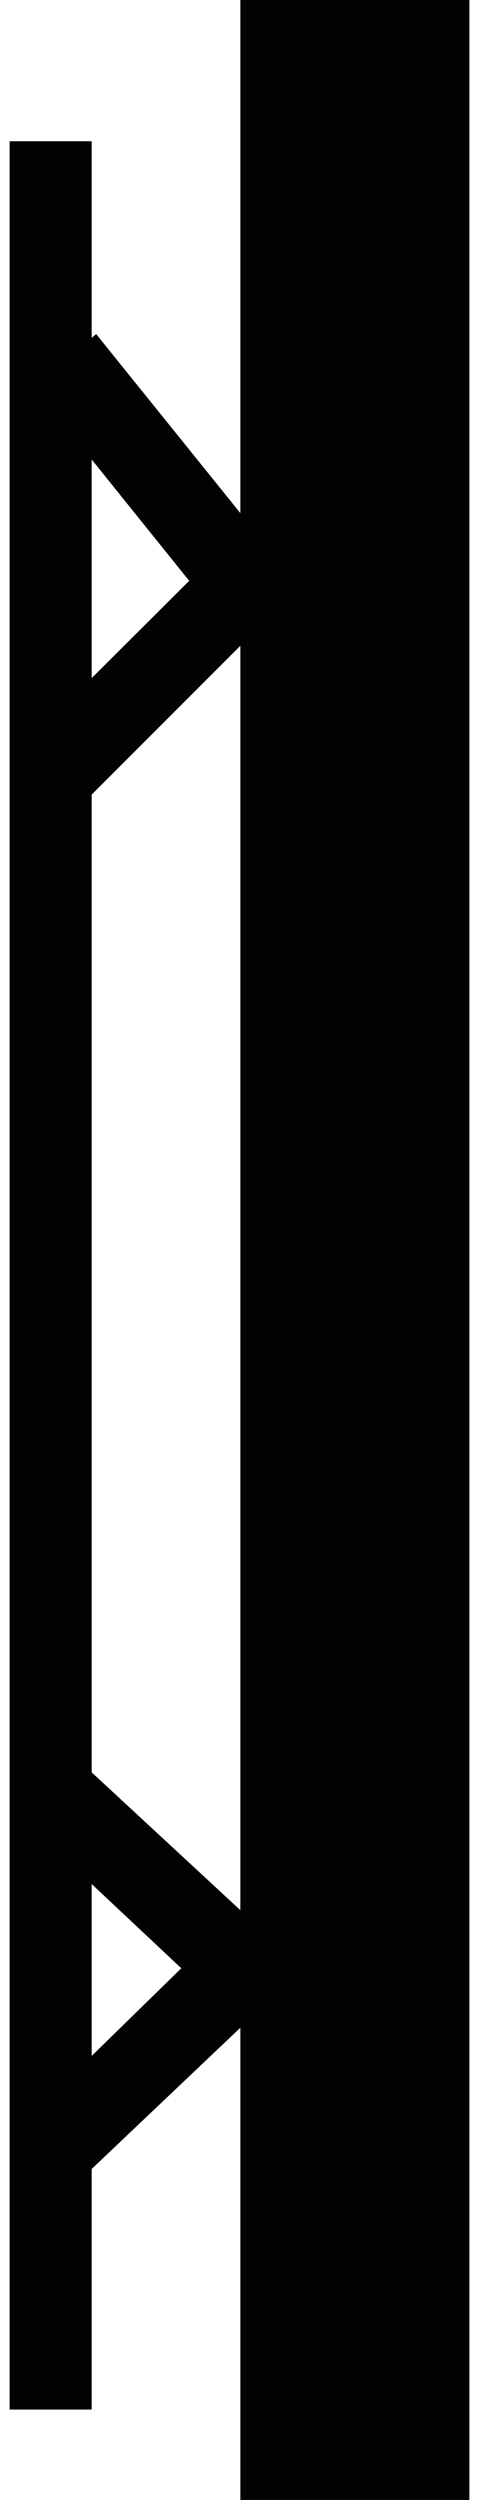 <svg class="icon icon-push-out" role="presentation" aria-hidden="true" width="14" height="73" xmlns="http://www.w3.org/2000/svg" viewBox="0 0 13.39 72.74"><path d="M6.72 0v14.93l-4.2-5.21-.13.11V4.11H0v66h2.39v-7L6.72 59v13.74h6.67V0ZM5.23 16.9l-2.84 2.83v-6.36ZM2.39 59.82v-5L5 57.27Zm0-8.25V23.12l4.33-4.33v36.79Z" fill="#020202"/></svg>
